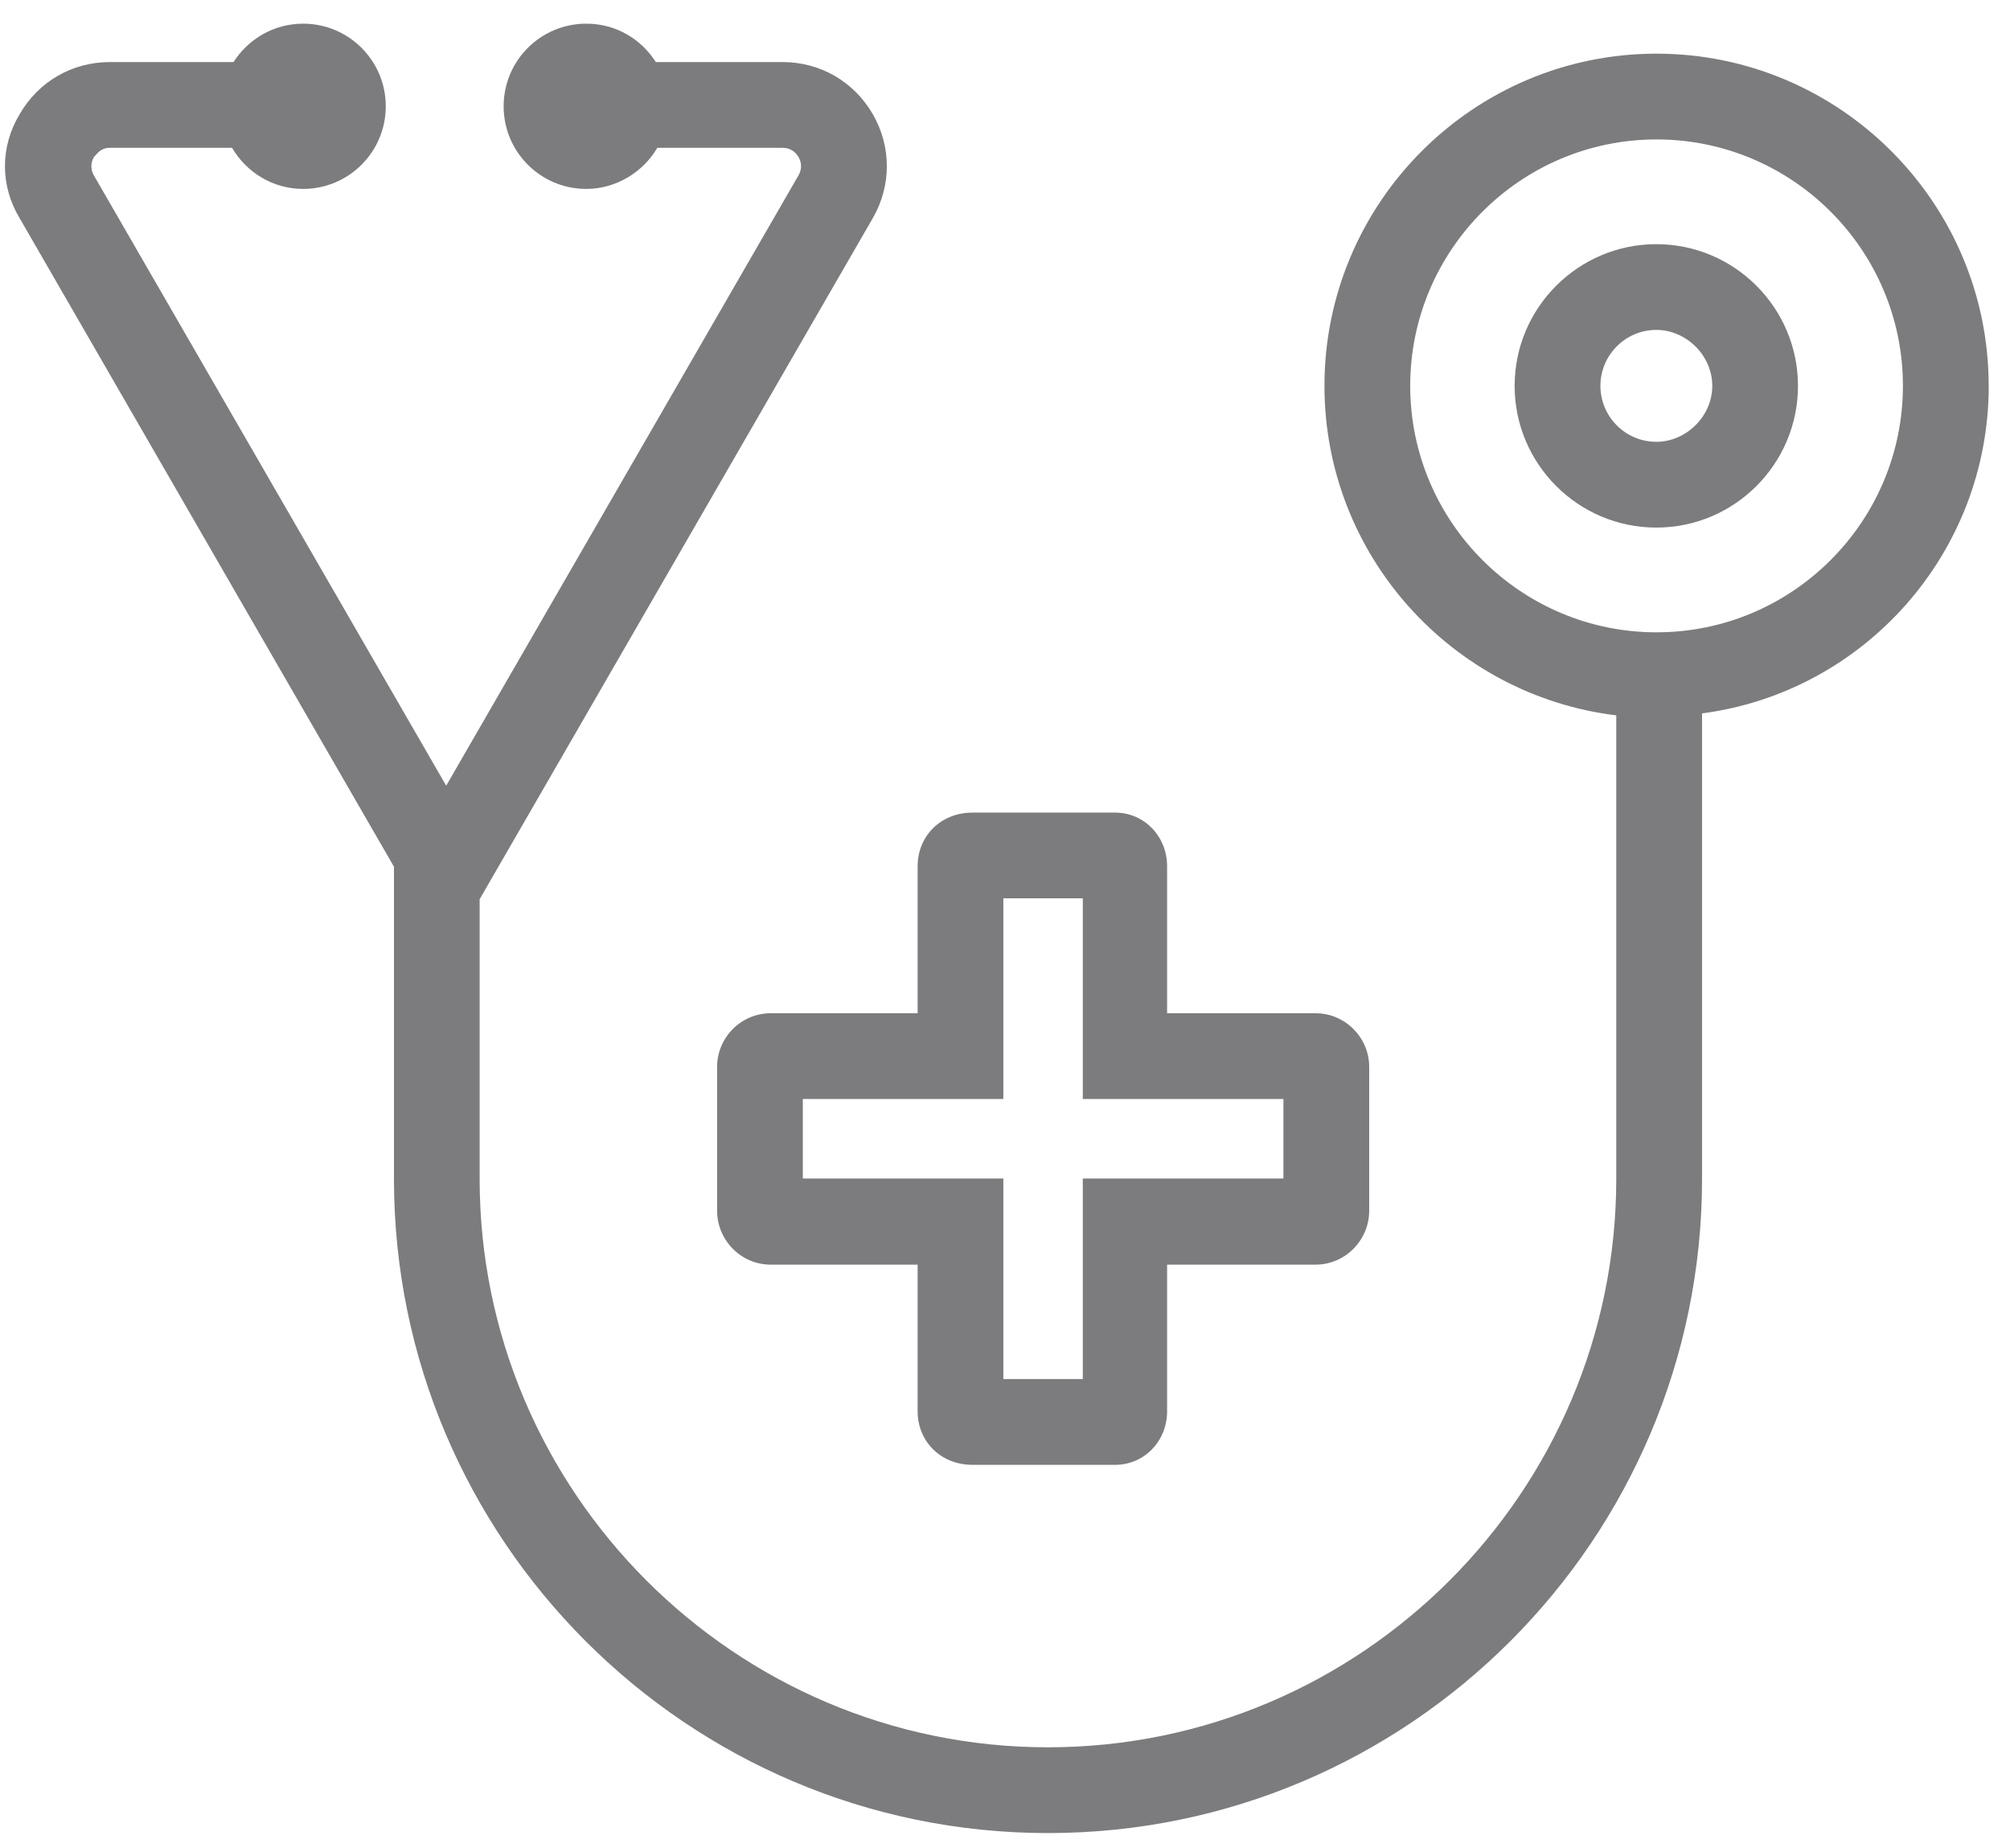 <?xml version="1.0" encoding="UTF-8"?>
<svg id="SVGDoc" width="62" height="57" xmlns="http://www.w3.org/2000/svg" version="1.1" xmlns:xlink="http://www.w3.org/1999/xlink" xmlns:avocode="https://avocode.com/" viewBox="0 0 62 57"><defs></defs><desc>Generated with Avocode.</desc><g><g clip-path="url(#clip-B2A8C0B0-7EB5-461D-B0F4-9A80BAC914E9)"><title>Fill 170</title><path d="M61.342,11.898c0,-5.648 -4.598,-10.243 -10.246,-10.243c-5.648,0 -10.242,4.595 -10.242,10.243c0,5.228 3.937,9.546 9.001,10.163v14.295c0,9.643 -7.855,17.529 -17.531,17.529c-9.664,0 -17.529,-7.886 -17.529,-17.529v-8.625v0l12.124,-20.998c0.58,-1.004 0.583,-2.206 0.002,-3.213c-0.581,-1.004 -1.619,-1.606 -2.781,-1.606h-3.91c-0.453,-0.709 -1.229,-1.184 -2.146,-1.184c-1.408,0 -2.549,1.14 -2.549,2.548c0,1.408 1.141,2.548 2.549,2.548c0.916,0 1.749,-0.512 2.191,-1.267h3.865c0.284,0 0.429,0.178 0.49,0.283c0.062,0.106 0.142,0.321 0,0.566l-10.867,18.822v0l-10.868,-18.822c-0.139,-0.246 -0.06,-0.46 0.003,-0.566c0.103,-0.105 0.207,-0.283 0.49,-0.283h3.77c0.443,0.754 1.254,1.267 2.192,1.267c1.408,0 2.549,-1.14 2.549,-2.548c0,-1.408 -1.141,-2.548 -2.549,-2.548c-0.904,0 -1.694,0.475 -2.147,1.184h-3.815c-1.159,0 -2.2,0.599 -2.781,1.606c-0.606,1.004 -0.606,2.207 0,3.211l11.545,19.998v0v9.628c0,11.124 9.05,20.173 20.173,20.173c11.126,0 20.176,-9.05 20.176,-20.173v-14.357c4.985,-0.65 8.843,-4.929 8.843,-10.102M51.097,19.5c-4.189,0 -7.598,-3.41 -7.598,-7.602c0,-4.189 3.409,-7.598 7.598,-7.598c4.192,0 7.6,3.409 7.6,7.598c0,4.192 -3.408,7.602 -7.6,7.602" fill="#7c7c7f" fill-opacity="1"></path></g><g clip-path="url(#clip-B2A8C0B0-7EB5-461D-B0F4-9A80BAC914E9)"><title>Fill 171</title><path d="M51.09,7.53c-2.409,0 -4.37,1.961 -4.37,4.37c0,2.41 1.961,4.37 4.37,4.37c2.41,0 4.37,-1.959 4.37,-4.37c0,-2.409 -1.96,-4.37 -4.37,-4.37M51.09,13.625c-0.95,0 -1.724,-0.774 -1.724,-1.726c0,-0.95 0.774,-1.725 1.724,-1.725c0.91,0 1.726,0.774 1.726,1.725c0,0.951 -0.815,1.726 -1.726,1.726" fill="#7c7c7f" fill-opacity="1"></path></g><g clip-path="url(#clip-B2A8C0B0-7EB5-461D-B0F4-9A80BAC914E9)"><title>Fill 172</title><path d="M22.12,32.898c0,-0.898 0.738,-1.65 1.647,-1.65h4.538v-4.538c0,-0.91 0.695,-1.65 1.695,-1.65h4.395c0.908,0 1.605,0.741 1.605,1.65v4.538h4.584c0.908,0 1.65,0.751 1.65,1.65v4.44c0,0.908 -0.742,1.662 -1.65,1.662h-4.584v4.526c0,0.909 -0.697,1.648 -1.605,1.648h-4.395c-1,0 -1.695,-0.739 -1.695,-1.648v-4.526h-4.538c-0.909,0 -1.647,-0.753 -1.647,-1.662zM24.764,36.343h6.185v6.186h2.451v-6.186h6.188v-2.451h-6.188v-6.188h-2.451v6.188h-6.185z" fill="#7c7c7f" fill-opacity="1"></path></g></g></svg>
